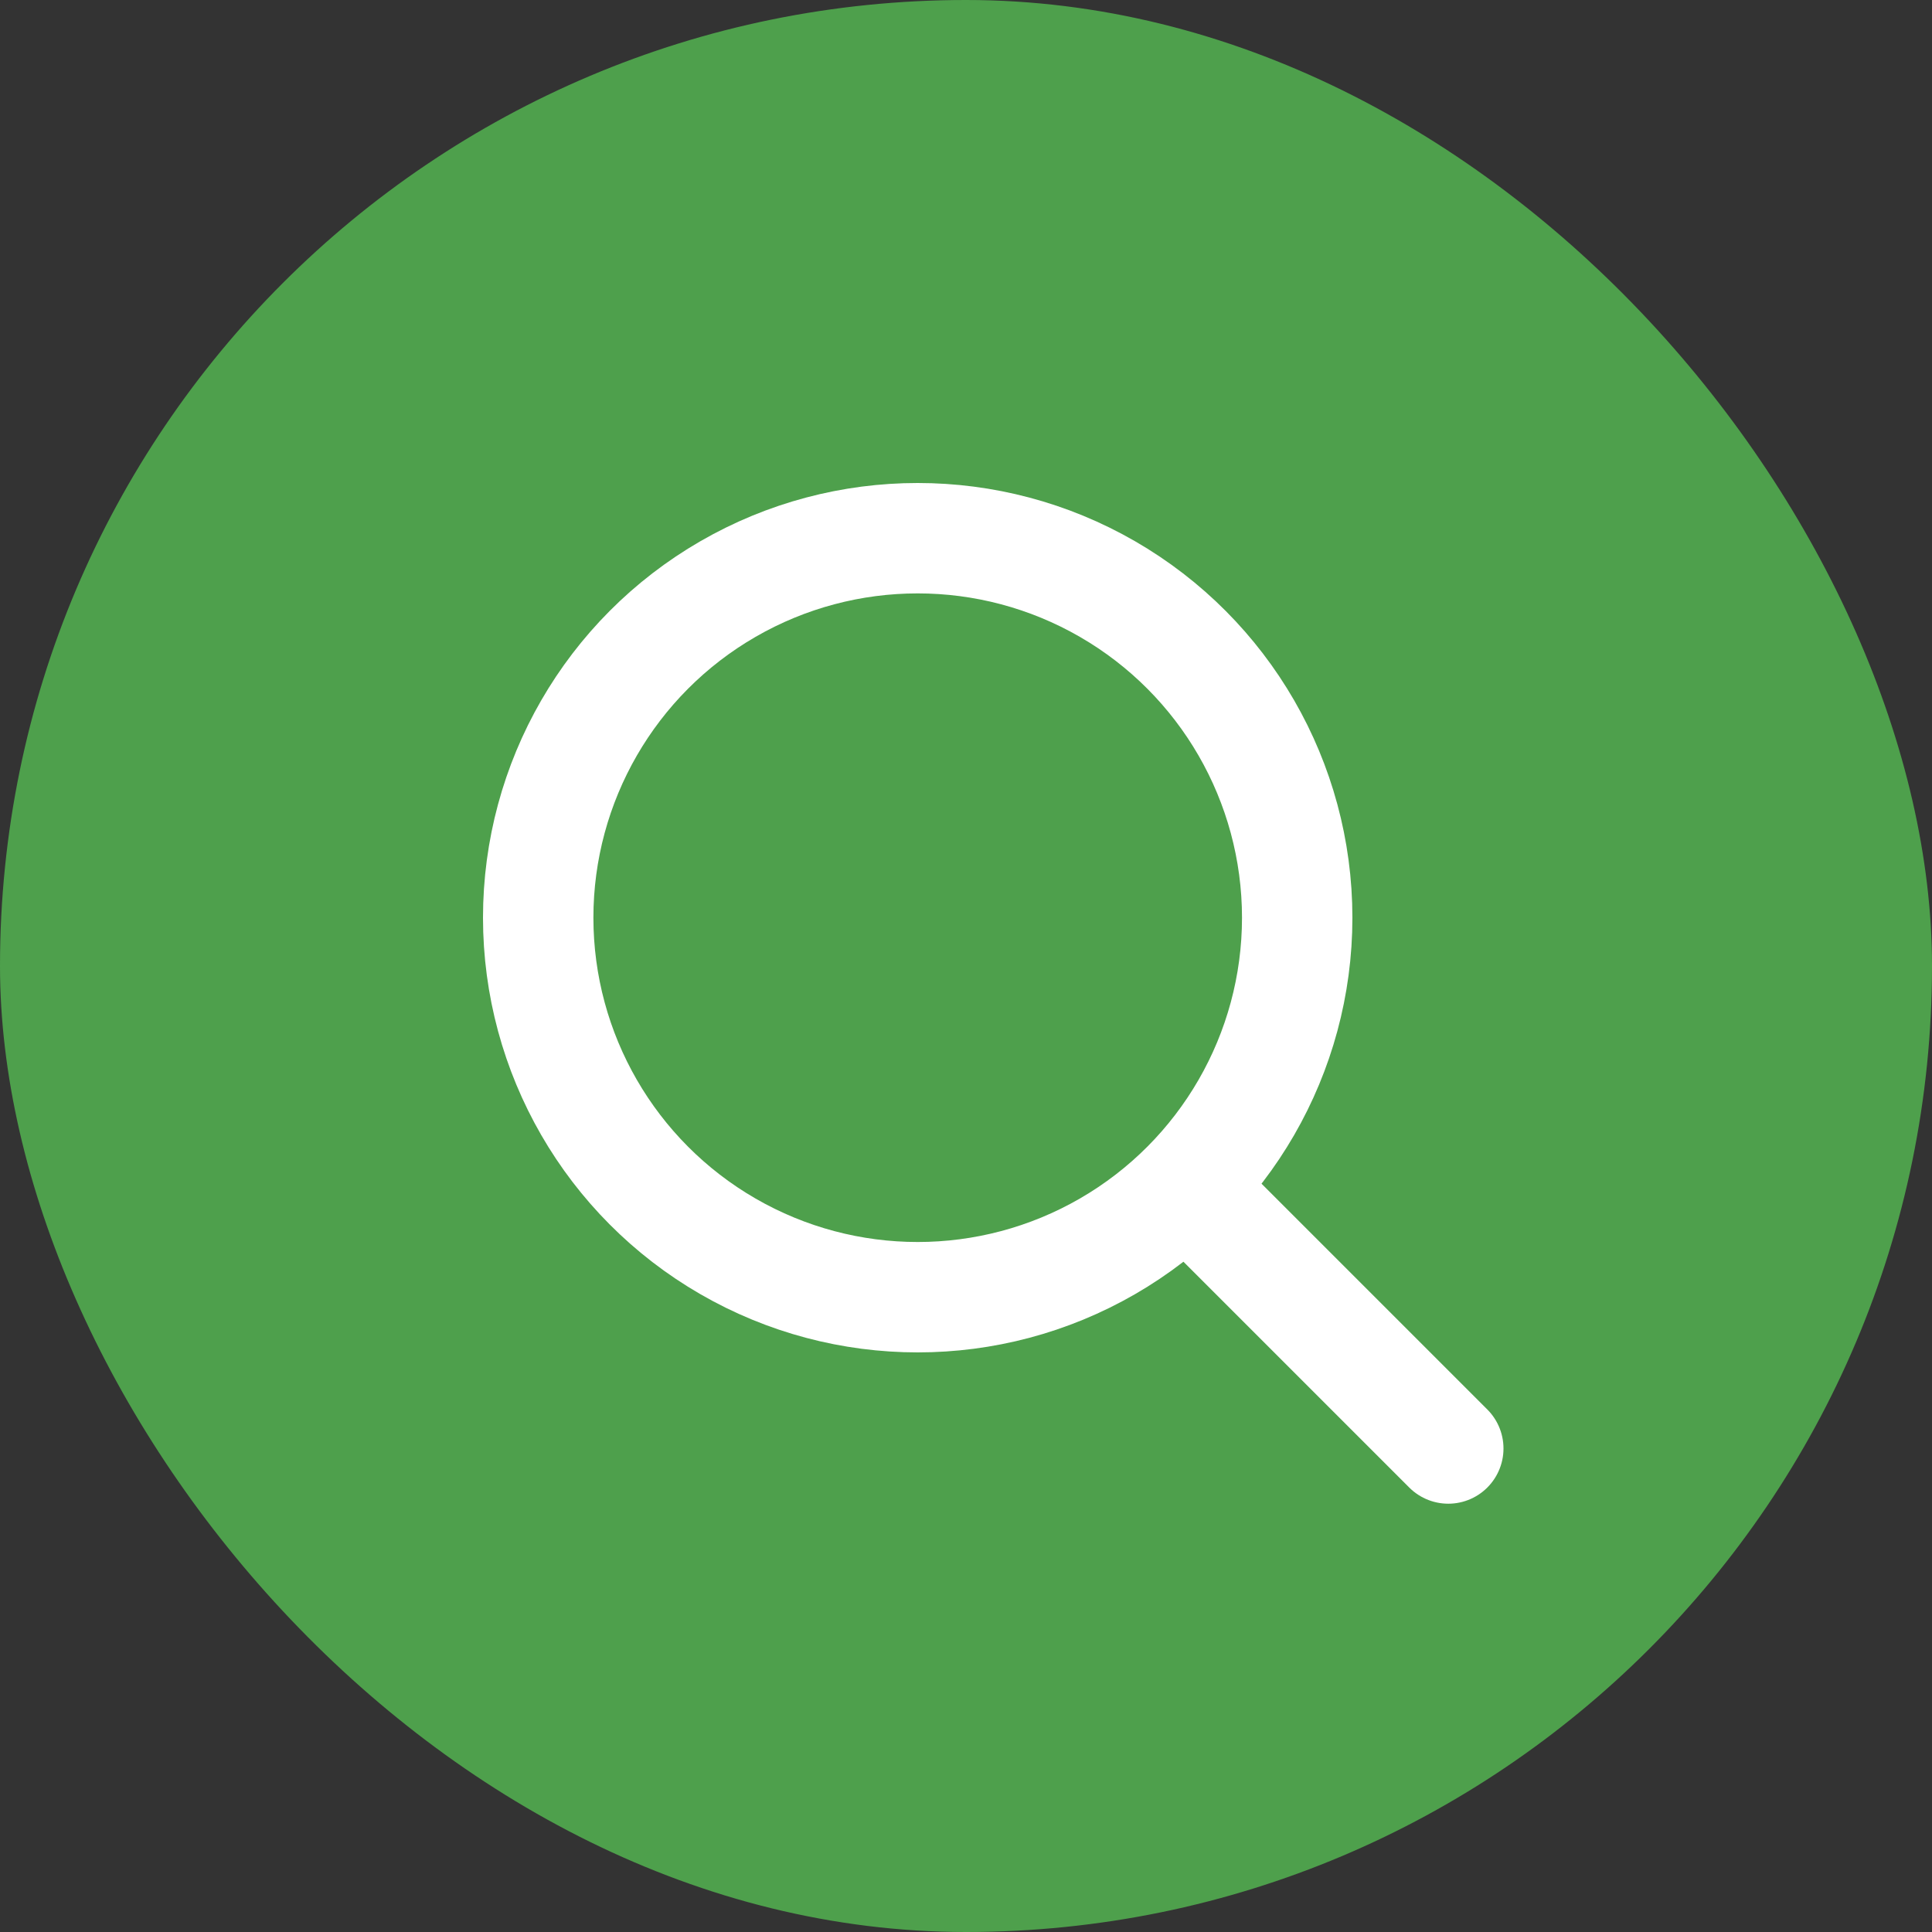 <svg width="35" height="35" viewBox="0 0 35 35" fill="none" xmlns="http://www.w3.org/2000/svg">
<rect x="0" y="0" width="35" height="35" fill="#333333" stroke="none"/>
<rect width="35" height="35" rx="17.5" fill="#4EA04C"/>
<path d="M21.906 21.91L26.237 26.241" stroke="white" stroke-width="2" stroke-linecap="round"/>
<circle cx="16.625" cy="16.625" r="6.875" stroke="white" stroke-width="2"/>
</svg>
